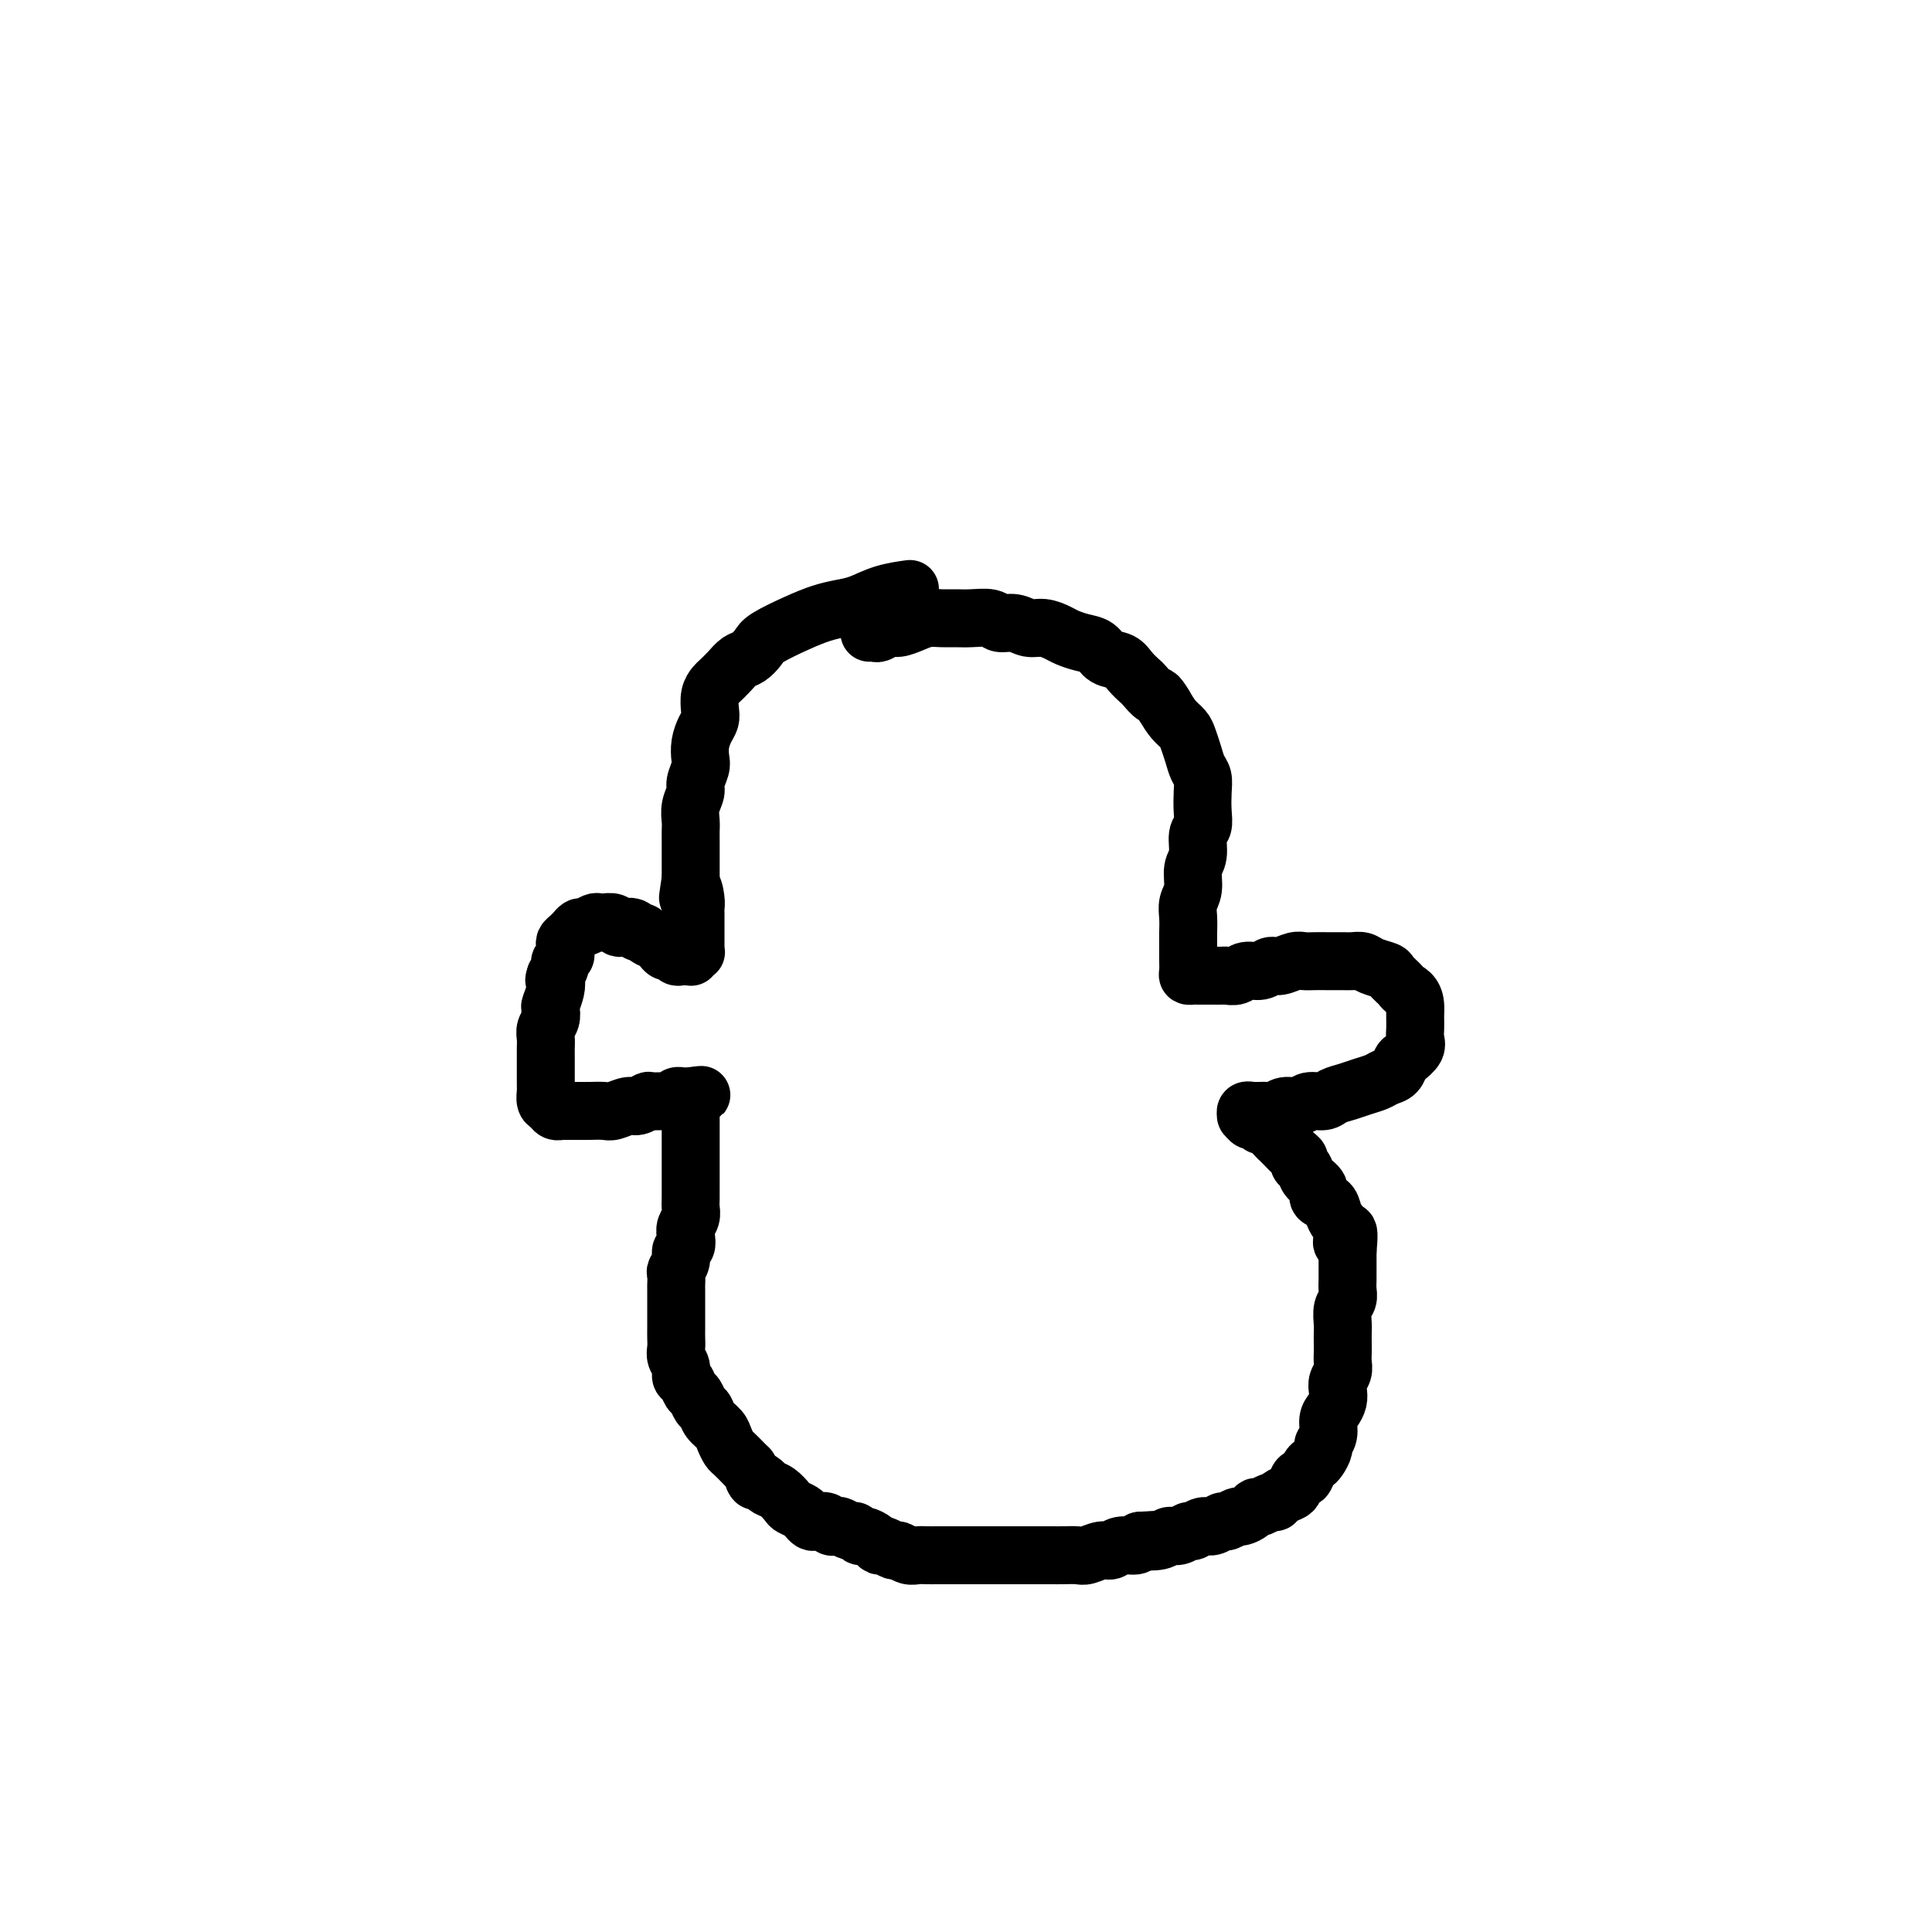 <svg viewBox='0 0 400 400' version='1.1' xmlns='http://www.w3.org/2000/svg' xmlns:xlink='http://www.w3.org/1999/xlink'><g fill='none' stroke='#000000' stroke-width='12' stroke-linecap='round' stroke-linejoin='round'><path d='M188,122c0.032,-0.004 0.063,-0.009 0,0c-0.063,0.009 -0.221,0.030 0,0c0.221,-0.030 0.822,-0.111 0,0c-0.822,0.111 -3.067,0.413 -5,1c-1.933,0.587 -3.554,1.459 -5,2c-1.446,0.541 -2.715,0.749 -4,1c-1.285,0.251 -2.585,0.543 -4,1c-1.415,0.457 -2.945,1.077 -5,2c-2.055,0.923 -4.633,2.148 -6,3c-1.367,0.852 -1.522,1.331 -2,2c-0.478,0.669 -1.280,1.526 -2,2c-0.720,0.474 -1.360,0.563 -2,1c-0.640,0.437 -1.282,1.223 -2,2c-0.718,0.777 -1.512,1.545 -2,2c-0.488,0.455 -0.669,0.596 -1,1c-0.331,0.404 -0.810,1.069 -1,2c-0.190,0.931 -0.090,2.126 0,3c0.090,0.874 0.169,1.426 0,2c-0.169,0.574 -0.585,1.169 -1,2c-0.415,0.831 -0.828,1.898 -1,3c-0.172,1.102 -0.102,2.237 0,3c0.102,0.763 0.238,1.153 0,2c-0.238,0.847 -0.848,2.152 -1,3c-0.152,0.848 0.156,1.239 0,2c-0.156,0.761 -0.774,1.894 -1,3c-0.226,1.106 -0.061,2.187 0,3c0.061,0.813 0.016,1.359 0,2c-0.016,0.641 -0.004,1.376 0,2c0.004,0.624 0.001,1.136 0,2c-0.001,0.864 -0.000,2.079 0,3c0.000,0.921 0.000,1.549 0,2c-0.000,0.451 -0.000,0.726 0,1'/><path d='M143,182c-0.989,6.703 -0.461,2.961 0,2c0.461,-0.961 0.856,0.860 1,2c0.144,1.140 0.039,1.601 0,2c-0.039,0.399 -0.010,0.737 0,1c0.010,0.263 0.003,0.451 0,1c-0.003,0.549 -0.001,1.457 0,2c0.001,0.543 0.000,0.719 0,1c-0.000,0.281 -0.000,0.668 0,1c0.000,0.332 0.001,0.611 0,1c-0.001,0.389 -0.004,0.888 0,1c0.004,0.112 0.015,-0.162 0,0c-0.015,0.162 -0.055,0.761 0,1c0.055,0.239 0.207,0.116 0,0c-0.207,-0.116 -0.773,-0.227 -1,0c-0.227,0.227 -0.116,0.793 0,1c0.116,0.207 0.238,0.057 0,0c-0.238,-0.057 -0.837,-0.019 -1,0c-0.163,0.019 0.111,0.020 0,0c-0.111,-0.020 -0.607,-0.061 -1,0c-0.393,0.061 -0.682,0.223 -1,0c-0.318,-0.223 -0.666,-0.833 -1,-1c-0.334,-0.167 -0.653,0.109 -1,0c-0.347,-0.109 -0.723,-0.603 -1,-1c-0.277,-0.397 -0.454,-0.699 -1,-1c-0.546,-0.301 -1.459,-0.603 -2,-1c-0.541,-0.397 -0.708,-0.890 -1,-1c-0.292,-0.110 -0.707,0.163 -1,0c-0.293,-0.163 -0.463,-0.762 -1,-1c-0.537,-0.238 -1.439,-0.116 -2,0c-0.561,0.116 -0.779,0.226 -1,0c-0.221,-0.226 -0.444,-0.789 -1,-1c-0.556,-0.211 -1.444,-0.072 -2,0c-0.556,0.072 -0.780,0.076 -1,0c-0.220,-0.076 -0.436,-0.231 -1,0c-0.564,0.231 -1.474,0.850 -2,1c-0.526,0.150 -0.666,-0.167 -1,0c-0.334,0.167 -0.860,0.818 -1,1c-0.140,0.182 0.106,-0.106 0,0c-0.106,0.106 -0.563,0.606 -1,1c-0.437,0.394 -0.853,0.683 -1,1c-0.147,0.317 -0.025,0.661 0,1c0.025,0.339 -0.049,0.671 0,1c0.049,0.329 0.219,0.655 0,1c-0.219,0.345 -0.828,0.708 -1,1c-0.172,0.292 0.094,0.512 0,1c-0.094,0.488 -0.547,1.244 -1,2'/><path d='M115,202c-0.480,1.389 -0.180,0.861 0,1c0.180,0.139 0.241,0.943 0,2c-0.241,1.057 -0.782,2.366 -1,3c-0.218,0.634 -0.111,0.593 0,1c0.111,0.407 0.226,1.264 0,2c-0.226,0.736 -0.793,1.353 -1,2c-0.207,0.647 -0.056,1.324 0,2c0.056,0.676 0.015,1.351 0,2c-0.015,0.649 -0.004,1.273 0,2c0.004,0.727 0.001,1.556 0,2c-0.001,0.444 -0.001,0.504 0,1c0.001,0.496 0.003,1.428 0,2c-0.003,0.572 -0.012,0.784 0,1c0.012,0.216 0.046,0.436 0,1c-0.046,0.564 -0.172,1.472 0,2c0.172,0.528 0.641,0.677 1,1c0.359,0.323 0.607,0.818 1,1c0.393,0.182 0.931,0.049 1,0c0.069,-0.049 -0.330,-0.013 0,0c0.330,0.013 1.391,0.003 2,0c0.609,-0.003 0.767,0.000 1,0c0.233,-0.000 0.542,-0.004 1,0c0.458,0.004 1.067,0.016 2,0c0.933,-0.016 2.191,-0.061 3,0c0.809,0.061 1.170,0.227 2,0c0.830,-0.227 2.128,-0.846 3,-1c0.872,-0.154 1.319,0.156 2,0c0.681,-0.156 1.597,-0.778 2,-1c0.403,-0.222 0.294,-0.046 1,0c0.706,0.046 2.228,-0.040 3,0c0.772,0.040 0.794,0.207 1,0c0.206,-0.207 0.595,-0.788 1,-1c0.405,-0.212 0.826,-0.057 1,0c0.174,0.057 0.102,0.015 0,0c-0.102,-0.015 -0.234,-0.004 0,0c0.234,0.004 0.832,0.001 1,0c0.168,-0.001 -0.095,-0.000 0,0c0.095,0.000 0.547,0.000 1,0'/><path d='M143,227c4.332,-0.512 1.161,-0.292 0,0c-1.161,0.292 -0.311,0.656 0,1c0.311,0.344 0.083,0.669 0,1c-0.083,0.331 -0.022,0.668 0,1c0.022,0.332 0.006,0.659 0,1c-0.006,0.341 -0.002,0.695 0,1c0.002,0.305 0.000,0.561 0,1c-0.000,0.439 -0.000,1.061 0,2c0.000,0.939 0.000,2.195 0,3c-0.000,0.805 -0.000,1.160 0,2c0.000,0.840 0.001,2.164 0,3c-0.001,0.836 -0.004,1.183 0,2c0.004,0.817 0.015,2.106 0,3c-0.015,0.894 -0.055,1.395 0,2c0.055,0.605 0.207,1.313 0,2c-0.207,0.687 -0.772,1.353 -1,2c-0.228,0.647 -0.117,1.277 0,2c0.117,0.723 0.242,1.541 0,2c-0.242,0.459 -0.849,0.561 -1,1c-0.151,0.439 0.156,1.216 0,2c-0.156,0.784 -0.774,1.575 -1,2c-0.226,0.425 -0.061,0.484 0,1c0.061,0.516 0.016,1.489 0,2c-0.016,0.511 -0.004,0.560 0,1c0.004,0.440 0.001,1.273 0,2c-0.001,0.727 -0.000,1.350 0,2c0.000,0.650 -0.001,1.329 0,2c0.001,0.671 0.004,1.334 0,2c-0.004,0.666 -0.016,1.334 0,2c0.016,0.666 0.060,1.329 0,2c-0.060,0.671 -0.223,1.350 0,2c0.223,0.650 0.833,1.272 1,2c0.167,0.728 -0.110,1.561 0,2c0.110,0.439 0.607,0.484 1,1c0.393,0.516 0.682,1.503 1,2c0.318,0.497 0.666,0.503 1,1c0.334,0.497 0.653,1.484 1,2c0.347,0.516 0.723,0.562 1,1c0.277,0.438 0.454,1.268 1,2c0.546,0.732 1.459,1.366 2,2c0.541,0.634 0.708,1.269 1,2c0.292,0.731 0.707,1.557 1,2c0.293,0.443 0.463,0.504 1,1c0.537,0.496 1.439,1.427 2,2c0.561,0.573 0.780,0.786 1,1'/><path d='M155,304c2.435,3.964 1.024,2.375 1,2c-0.024,-0.375 1.341,0.463 2,1c0.659,0.537 0.614,0.774 1,1c0.386,0.226 1.202,0.442 2,1c0.798,0.558 1.576,1.460 2,2c0.424,0.540 0.494,0.719 1,1c0.506,0.281 1.449,0.663 2,1c0.551,0.337 0.711,0.630 1,1c0.289,0.370 0.708,0.817 1,1c0.292,0.183 0.459,0.100 1,0c0.541,-0.100 1.458,-0.219 2,0c0.542,0.219 0.708,0.776 1,1c0.292,0.224 0.708,0.117 1,0c0.292,-0.117 0.458,-0.242 1,0c0.542,0.242 1.458,0.852 2,1c0.542,0.148 0.709,-0.167 1,0c0.291,0.167 0.707,0.814 1,1c0.293,0.186 0.464,-0.090 1,0c0.536,0.090 1.438,0.545 2,1c0.562,0.455 0.783,0.910 1,1c0.217,0.090 0.428,-0.186 1,0c0.572,0.186 1.504,0.835 2,1c0.496,0.165 0.554,-0.152 1,0c0.446,0.152 1.278,0.773 2,1c0.722,0.227 1.334,0.061 2,0c0.666,-0.061 1.385,-0.016 2,0c0.615,0.016 1.127,0.004 2,0c0.873,-0.004 2.107,-0.001 3,0c0.893,0.001 1.447,0.000 2,0c0.553,-0.000 1.107,-0.000 2,0c0.893,0.000 2.126,0.000 3,0c0.874,-0.000 1.389,-0.000 2,0c0.611,0.000 1.318,0.000 2,0c0.682,-0.000 1.338,-0.000 2,0c0.662,0.000 1.331,0.000 2,0c0.669,-0.000 1.338,-0.000 2,0c0.662,0.000 1.317,0.001 2,0c0.683,-0.001 1.394,-0.004 2,0c0.606,0.004 1.107,0.016 2,0c0.893,-0.016 2.177,-0.061 3,0c0.823,0.061 1.183,0.227 2,0c0.817,-0.227 2.089,-0.848 3,-1c0.911,-0.152 1.461,0.165 2,0c0.539,-0.165 1.068,-0.814 2,-1c0.932,-0.186 2.266,0.090 3,0c0.734,-0.090 0.867,-0.545 1,-1'/><path d='M236,319c7.783,-0.482 3.241,-0.186 2,0c-1.241,0.186 0.818,0.261 2,0c1.182,-0.261 1.485,-0.859 2,-1c0.515,-0.141 1.240,0.173 2,0c0.760,-0.173 1.556,-0.835 2,-1c0.444,-0.165 0.538,0.167 1,0c0.462,-0.167 1.294,-0.833 2,-1c0.706,-0.167 1.287,0.166 2,0c0.713,-0.166 1.557,-0.832 2,-1c0.443,-0.168 0.486,0.161 1,0c0.514,-0.161 1.499,-0.813 2,-1c0.501,-0.187 0.519,0.089 1,0c0.481,-0.089 1.424,-0.545 2,-1c0.576,-0.455 0.783,-0.909 1,-1c0.217,-0.091 0.443,0.183 1,0c0.557,-0.183 1.445,-0.821 2,-1c0.555,-0.179 0.779,0.102 1,0c0.221,-0.102 0.440,-0.586 1,-1c0.560,-0.414 1.459,-0.759 2,-1c0.541,-0.241 0.722,-0.379 1,-1c0.278,-0.621 0.651,-1.723 1,-2c0.349,-0.277 0.672,0.273 1,0c0.328,-0.273 0.661,-1.368 1,-2c0.339,-0.632 0.683,-0.801 1,-1c0.317,-0.199 0.606,-0.427 1,-1c0.394,-0.573 0.893,-1.490 1,-2c0.107,-0.510 -0.178,-0.612 0,-1c0.178,-0.388 0.818,-1.063 1,-2c0.182,-0.937 -0.096,-2.138 0,-3c0.096,-0.862 0.565,-1.386 1,-2c0.435,-0.614 0.834,-1.319 1,-2c0.166,-0.681 0.097,-1.337 0,-2c-0.097,-0.663 -0.222,-1.332 0,-2c0.222,-0.668 0.791,-1.334 1,-2c0.209,-0.666 0.056,-1.332 0,-2c-0.056,-0.668 -0.016,-1.337 0,-2c0.016,-0.663 0.008,-1.318 0,-2c-0.008,-0.682 -0.016,-1.390 0,-2c0.016,-0.610 0.057,-1.122 0,-2c-0.057,-0.878 -0.211,-2.122 0,-3c0.211,-0.878 0.789,-1.390 1,-2c0.211,-0.610 0.057,-1.318 0,-2c-0.057,-0.682 -0.015,-1.337 0,-2c0.015,-0.663 0.004,-1.332 0,-2c-0.004,-0.668 -0.001,-1.334 0,-2c0.001,-0.666 0.001,-1.333 0,-2'/><path d='M279,259c0.689,-7.010 -0.587,-3.034 -1,-2c-0.413,1.034 0.039,-0.874 0,-2c-0.039,-1.126 -0.569,-1.471 -1,-2c-0.431,-0.529 -0.763,-1.244 -1,-2c-0.237,-0.756 -0.378,-1.554 -1,-2c-0.622,-0.446 -1.726,-0.539 -2,-1c-0.274,-0.461 0.281,-1.290 0,-2c-0.281,-0.710 -1.398,-1.303 -2,-2c-0.602,-0.697 -0.690,-1.500 -1,-2c-0.310,-0.500 -0.843,-0.698 -1,-1c-0.157,-0.302 0.061,-0.710 0,-1c-0.061,-0.290 -0.401,-0.464 -1,-1c-0.599,-0.536 -1.456,-1.435 -2,-2c-0.544,-0.565 -0.776,-0.796 -1,-1c-0.224,-0.204 -0.441,-0.379 -1,-1c-0.559,-0.621 -1.460,-1.687 -2,-2c-0.540,-0.313 -0.719,0.127 -1,0c-0.281,-0.127 -0.665,-0.823 -1,-1c-0.335,-0.177 -0.621,0.163 -1,0c-0.379,-0.163 -0.849,-0.828 -1,-1c-0.151,-0.172 0.019,0.150 0,0c-0.019,-0.150 -0.227,-0.773 0,-1c0.227,-0.227 0.890,-0.060 1,0c0.110,0.060 -0.334,0.012 0,0c0.334,-0.012 1.444,0.012 2,0c0.556,-0.012 0.556,-0.060 1,0c0.444,0.060 1.330,0.227 2,0c0.670,-0.227 1.123,-0.848 2,-1c0.877,-0.152 2.177,0.167 3,0c0.823,-0.167 1.168,-0.818 2,-1c0.832,-0.182 2.152,0.106 3,0c0.848,-0.106 1.224,-0.606 2,-1c0.776,-0.394 1.952,-0.682 3,-1c1.048,-0.318 1.969,-0.667 3,-1c1.031,-0.333 2.173,-0.652 3,-1c0.827,-0.348 1.339,-0.726 2,-1c0.661,-0.274 1.469,-0.443 2,-1c0.531,-0.557 0.783,-1.500 1,-2c0.217,-0.500 0.398,-0.557 1,-1c0.602,-0.443 1.625,-1.273 2,-2c0.375,-0.727 0.100,-1.349 0,-2c-0.100,-0.651 -0.027,-1.329 0,-2c0.027,-0.671 0.008,-1.335 0,-2c-0.008,-0.665 -0.004,-1.333 0,-2'/><path d='M293,209c0.195,-2.885 -1.316,-3.599 -2,-4c-0.684,-0.401 -0.539,-0.489 -1,-1c-0.461,-0.511 -1.527,-1.443 -2,-2c-0.473,-0.557 -0.352,-0.738 -1,-1c-0.648,-0.262 -2.063,-0.606 -3,-1c-0.937,-0.394 -1.395,-0.838 -2,-1c-0.605,-0.162 -1.355,-0.043 -2,0c-0.645,0.043 -1.183,0.010 -2,0c-0.817,-0.010 -1.913,0.001 -3,0c-1.087,-0.001 -2.164,-0.016 -3,0c-0.836,0.016 -1.430,0.061 -2,0c-0.570,-0.061 -1.115,-0.228 -2,0c-0.885,0.228 -2.110,0.849 -3,1c-0.890,0.151 -1.447,-0.170 -2,0c-0.553,0.170 -1.103,0.830 -2,1c-0.897,0.170 -2.141,-0.151 -3,0c-0.859,0.151 -1.333,0.772 -2,1c-0.667,0.228 -1.527,0.061 -2,0c-0.473,-0.061 -0.560,-0.016 -1,0c-0.440,0.016 -1.232,0.005 -2,0c-0.768,-0.005 -1.512,-0.003 -2,0c-0.488,0.003 -0.719,0.008 -1,0c-0.281,-0.008 -0.611,-0.028 -1,0c-0.389,0.028 -0.836,0.103 -1,0c-0.164,-0.103 -0.044,-0.383 0,-1c0.044,-0.617 0.012,-1.572 0,-2c-0.012,-0.428 -0.004,-0.330 0,-1c0.004,-0.670 0.005,-2.107 0,-3c-0.005,-0.893 -0.017,-1.244 0,-2c0.017,-0.756 0.061,-1.919 0,-3c-0.061,-1.081 -0.228,-2.079 0,-3c0.228,-0.921 0.849,-1.765 1,-3c0.151,-1.235 -0.170,-2.861 0,-4c0.170,-1.139 0.830,-1.792 1,-3c0.170,-1.208 -0.150,-2.971 0,-4c0.150,-1.029 0.769,-1.325 1,-2c0.231,-0.675 0.073,-1.731 0,-3c-0.073,-1.269 -0.061,-2.752 0,-4c0.061,-1.248 0.172,-2.260 0,-3c-0.172,-0.740 -0.626,-1.209 -1,-2c-0.374,-0.791 -0.666,-1.905 -1,-3c-0.334,-1.095 -0.708,-2.170 -1,-3c-0.292,-0.830 -0.502,-1.416 -1,-2c-0.498,-0.584 -1.285,-1.167 -2,-2c-0.715,-0.833 -1.357,-1.917 -2,-3'/><path d='M241,146c-1.578,-2.662 -1.524,-1.816 -2,-2c-0.476,-0.184 -1.482,-1.396 -2,-2c-0.518,-0.604 -0.547,-0.599 -1,-1c-0.453,-0.401 -1.331,-1.206 -2,-2c-0.669,-0.794 -1.128,-1.575 -2,-2c-0.872,-0.425 -2.158,-0.495 -3,-1c-0.842,-0.505 -1.240,-1.446 -2,-2c-0.760,-0.554 -1.883,-0.722 -3,-1c-1.117,-0.278 -2.227,-0.667 -3,-1c-0.773,-0.333 -1.208,-0.610 -2,-1c-0.792,-0.390 -1.939,-0.893 -3,-1c-1.061,-0.107 -2.034,0.182 -3,0c-0.966,-0.182 -1.924,-0.833 -3,-1c-1.076,-0.167 -2.269,0.152 -3,0c-0.731,-0.152 -1.000,-0.773 -2,-1c-1.000,-0.227 -2.732,-0.058 -4,0c-1.268,0.058 -2.073,0.006 -3,0c-0.927,-0.006 -1.977,0.036 -3,0c-1.023,-0.036 -2.018,-0.149 -3,0c-0.982,0.149 -1.951,0.562 -3,1c-1.049,0.438 -2.180,0.902 -3,1c-0.820,0.098 -1.330,-0.170 -2,0c-0.670,0.170 -1.499,0.777 -2,1c-0.501,0.223 -0.673,0.060 -1,0c-0.327,-0.060 -0.808,-0.017 -1,0c-0.192,0.017 -0.096,0.009 0,0'/></g>
</svg>